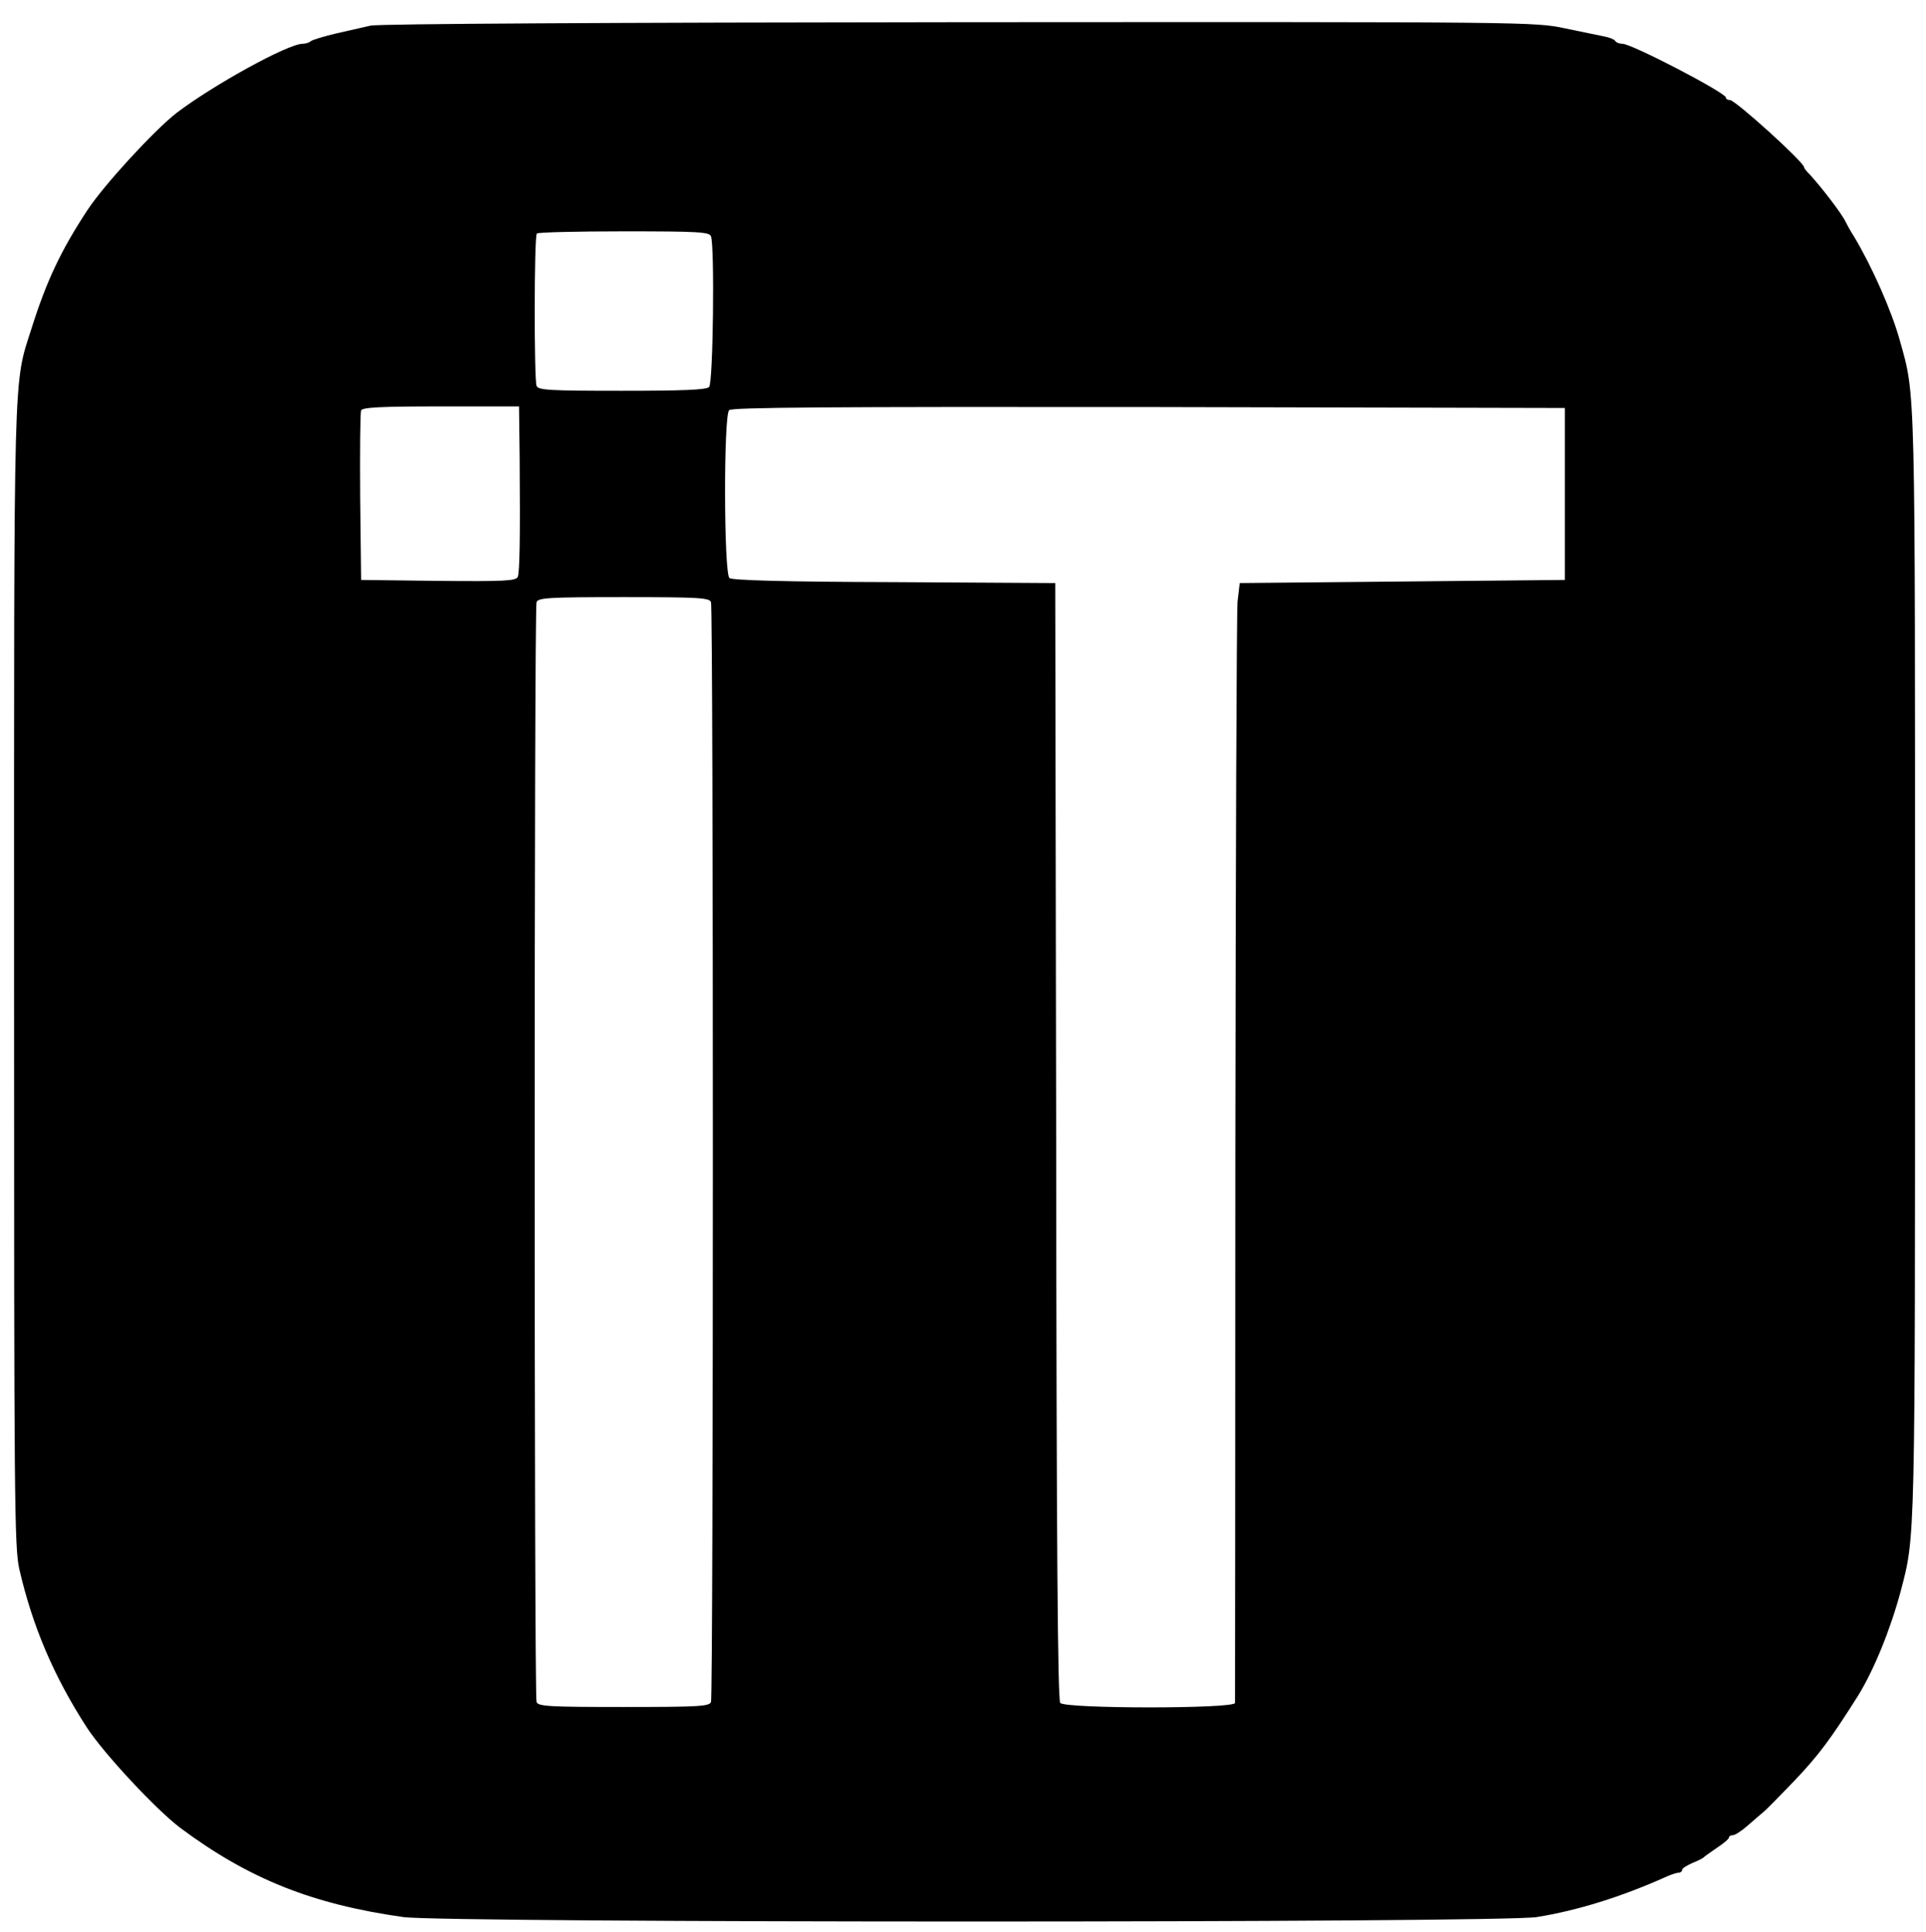 <?xml version="1.0" encoding="UTF-8" standalone="no"?> <svg xmlns="http://www.w3.org/2000/svg" version="1.0" width="616pt" height="618pt" viewBox="0 0 616 618" preserveAspectRatio="xMidYMid meet"><g transform="translate(0,618) scale(0.1,-0.1)" fill="#000000" stroke="none"><path d="M1185 6098 c-22 -5 -71 -16 -110 -25 -38 -9 -74 -20 -80 -24 -5 -5 -17 -9 -27 -9 -47 0 -286 -132 -403 -221 -72 -56 -233 -231 -286 -312 -84 -128 -130 -225 -178 -377 -59 -185 -56 -91 -56 -2070 0 -1688 1 -1831 17 -1900 42 -182 110 -342 216 -506 55 -84 221 -262 299 -321 219 -163 422 -244 713 -285 138 -19 3507 -19 3625 0 131 21 271 65 412 128 17 8 36 14 42 14 6 0 11 4 11 9 0 5 15 14 33 22 17 7 34 15 37 19 3 3 22 16 42 30 21 14 38 28 38 33 0 4 6 7 13 7 6 0 28 14 47 31 19 17 42 36 50 43 8 6 53 52 100 101 76 80 115 132 202 270 51 82 104 212 137 335 47 179 46 141 46 2000 0 1884 2 1820 -49 2002 -26 94 -89 236 -146 331 -11 17 -23 39 -27 47 -11 25 -78 112 -115 152 -10 10 -18 20 -18 23 0 16 -220 215 -237 215 -7 0 -13 3 -13 8 0 15 -301 172 -331 172 -10 0 -20 4 -23 9 -3 5 -18 11 -33 14 -16 3 -72 15 -126 26 -99 21 -106 21 -1940 20 -1094 -1 -1858 -5 -1882 -11z m1089 -674 c12 -31 7 -469 -6 -482 -9 -9 -85 -12 -279 -12 -234 0 -268 2 -273 16 -8 21 -8 479 1 487 3 4 129 7 279 7 239 0 273 -2 278 -16z m-612 -711 c2 -262 0 -362 -6 -378 -5 -13 -41 -15 -253 -13 l-248 3 -3 265 c-1 146 0 270 3 277 3 10 62 13 255 13 l250 0 2 -167z m3343 -113 l0 -275 -520 -5 -520 -5 -7 -60 c-3 -33 -6 -836 -7 -1785 0 -949 -1 -1731 -1 -1737 0 -19 -543 -19 -559 0 -8 10 -12 500 -13 1798 l-3 1784 -514 3 c-359 1 -518 6 -528 13 -18 16 -19 519 -1 537 9 9 316 11 1343 10 l1330 -3 0 -275z m-2731 -346 c8 -20 8 -3498 0 -3518 -5 -14 -39 -16 -279 -16 -240 0 -274 2 -279 16 -8 20 -8 3498 0 3518 5 14 39 16 279 16 240 0 274 -2 279 -16z"></path></g></svg> 